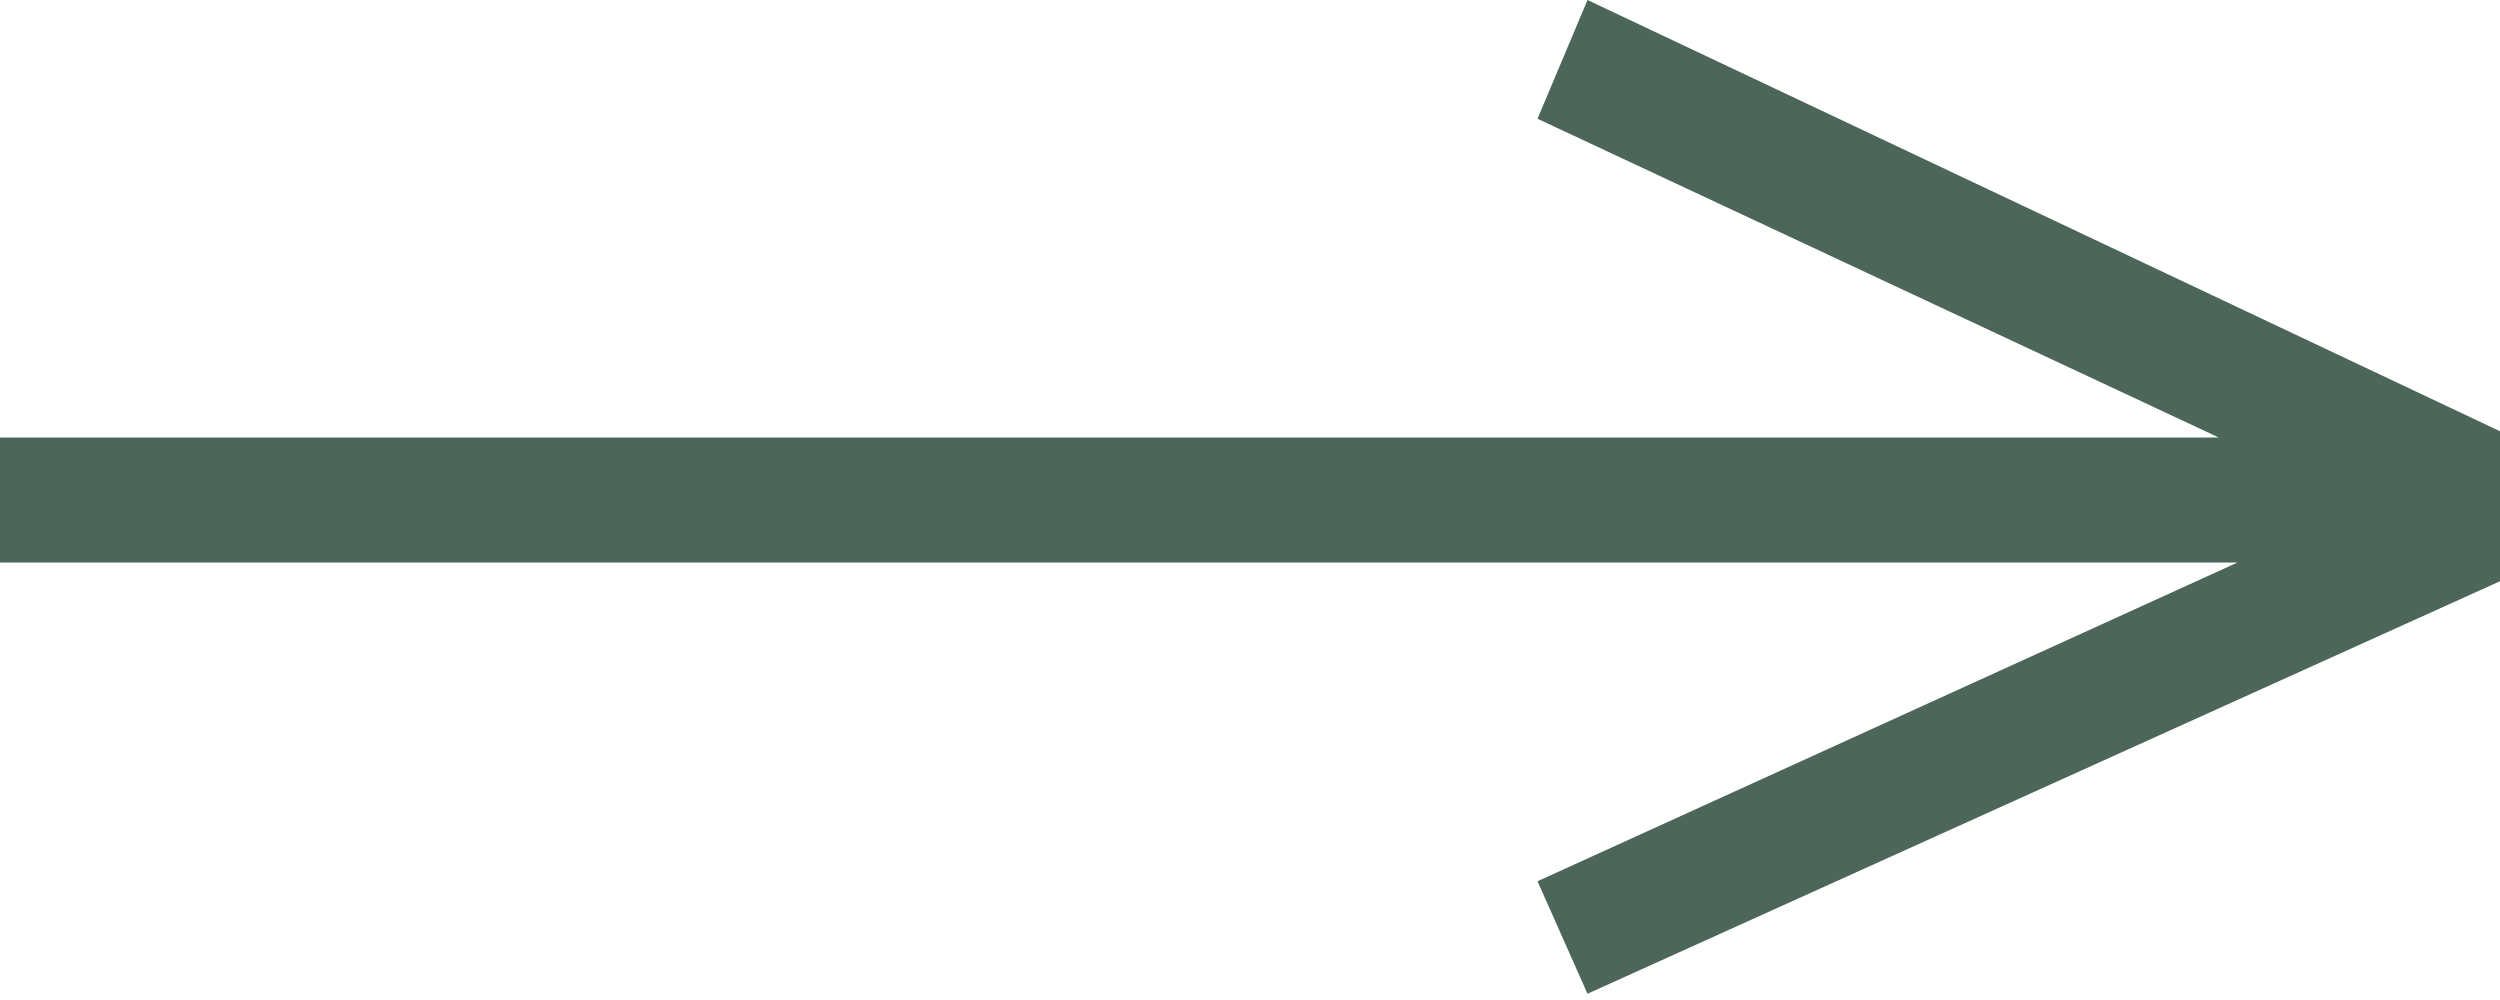 <?xml version="1.0" encoding="UTF-8"?>
<svg xmlns="http://www.w3.org/2000/svg" width="40" height="16" version="1.1" viewBox="0 0 40 16">
  <defs>
    <style>
      .cls-1 {
        fill: #4c6759;
      }

      .cls-1, .cls-2 {
        stroke-width: 0px;
      }

      .cls-2 {
        fill: #cecece;
      }

      .cls-3 {
        display: none;
      }
    </style>
  </defs>
  <g id="Layer_1" data-name="Layer 1">
    <g class="cls-3">
      <rect class="cls-2" y="0" width="40" height="16"/>
    </g>
  </g>
  <g id="Layer_2" data-name="Layer 2">
    <polygon class="cls-1" points="40 6.9 25.4 0 24.6 1.9 35.5 7 0 7 0 9 35.8 9 24.6 14.1 25.4 15.9 40 9.3 40 6.9"/>
  </g>
</svg>